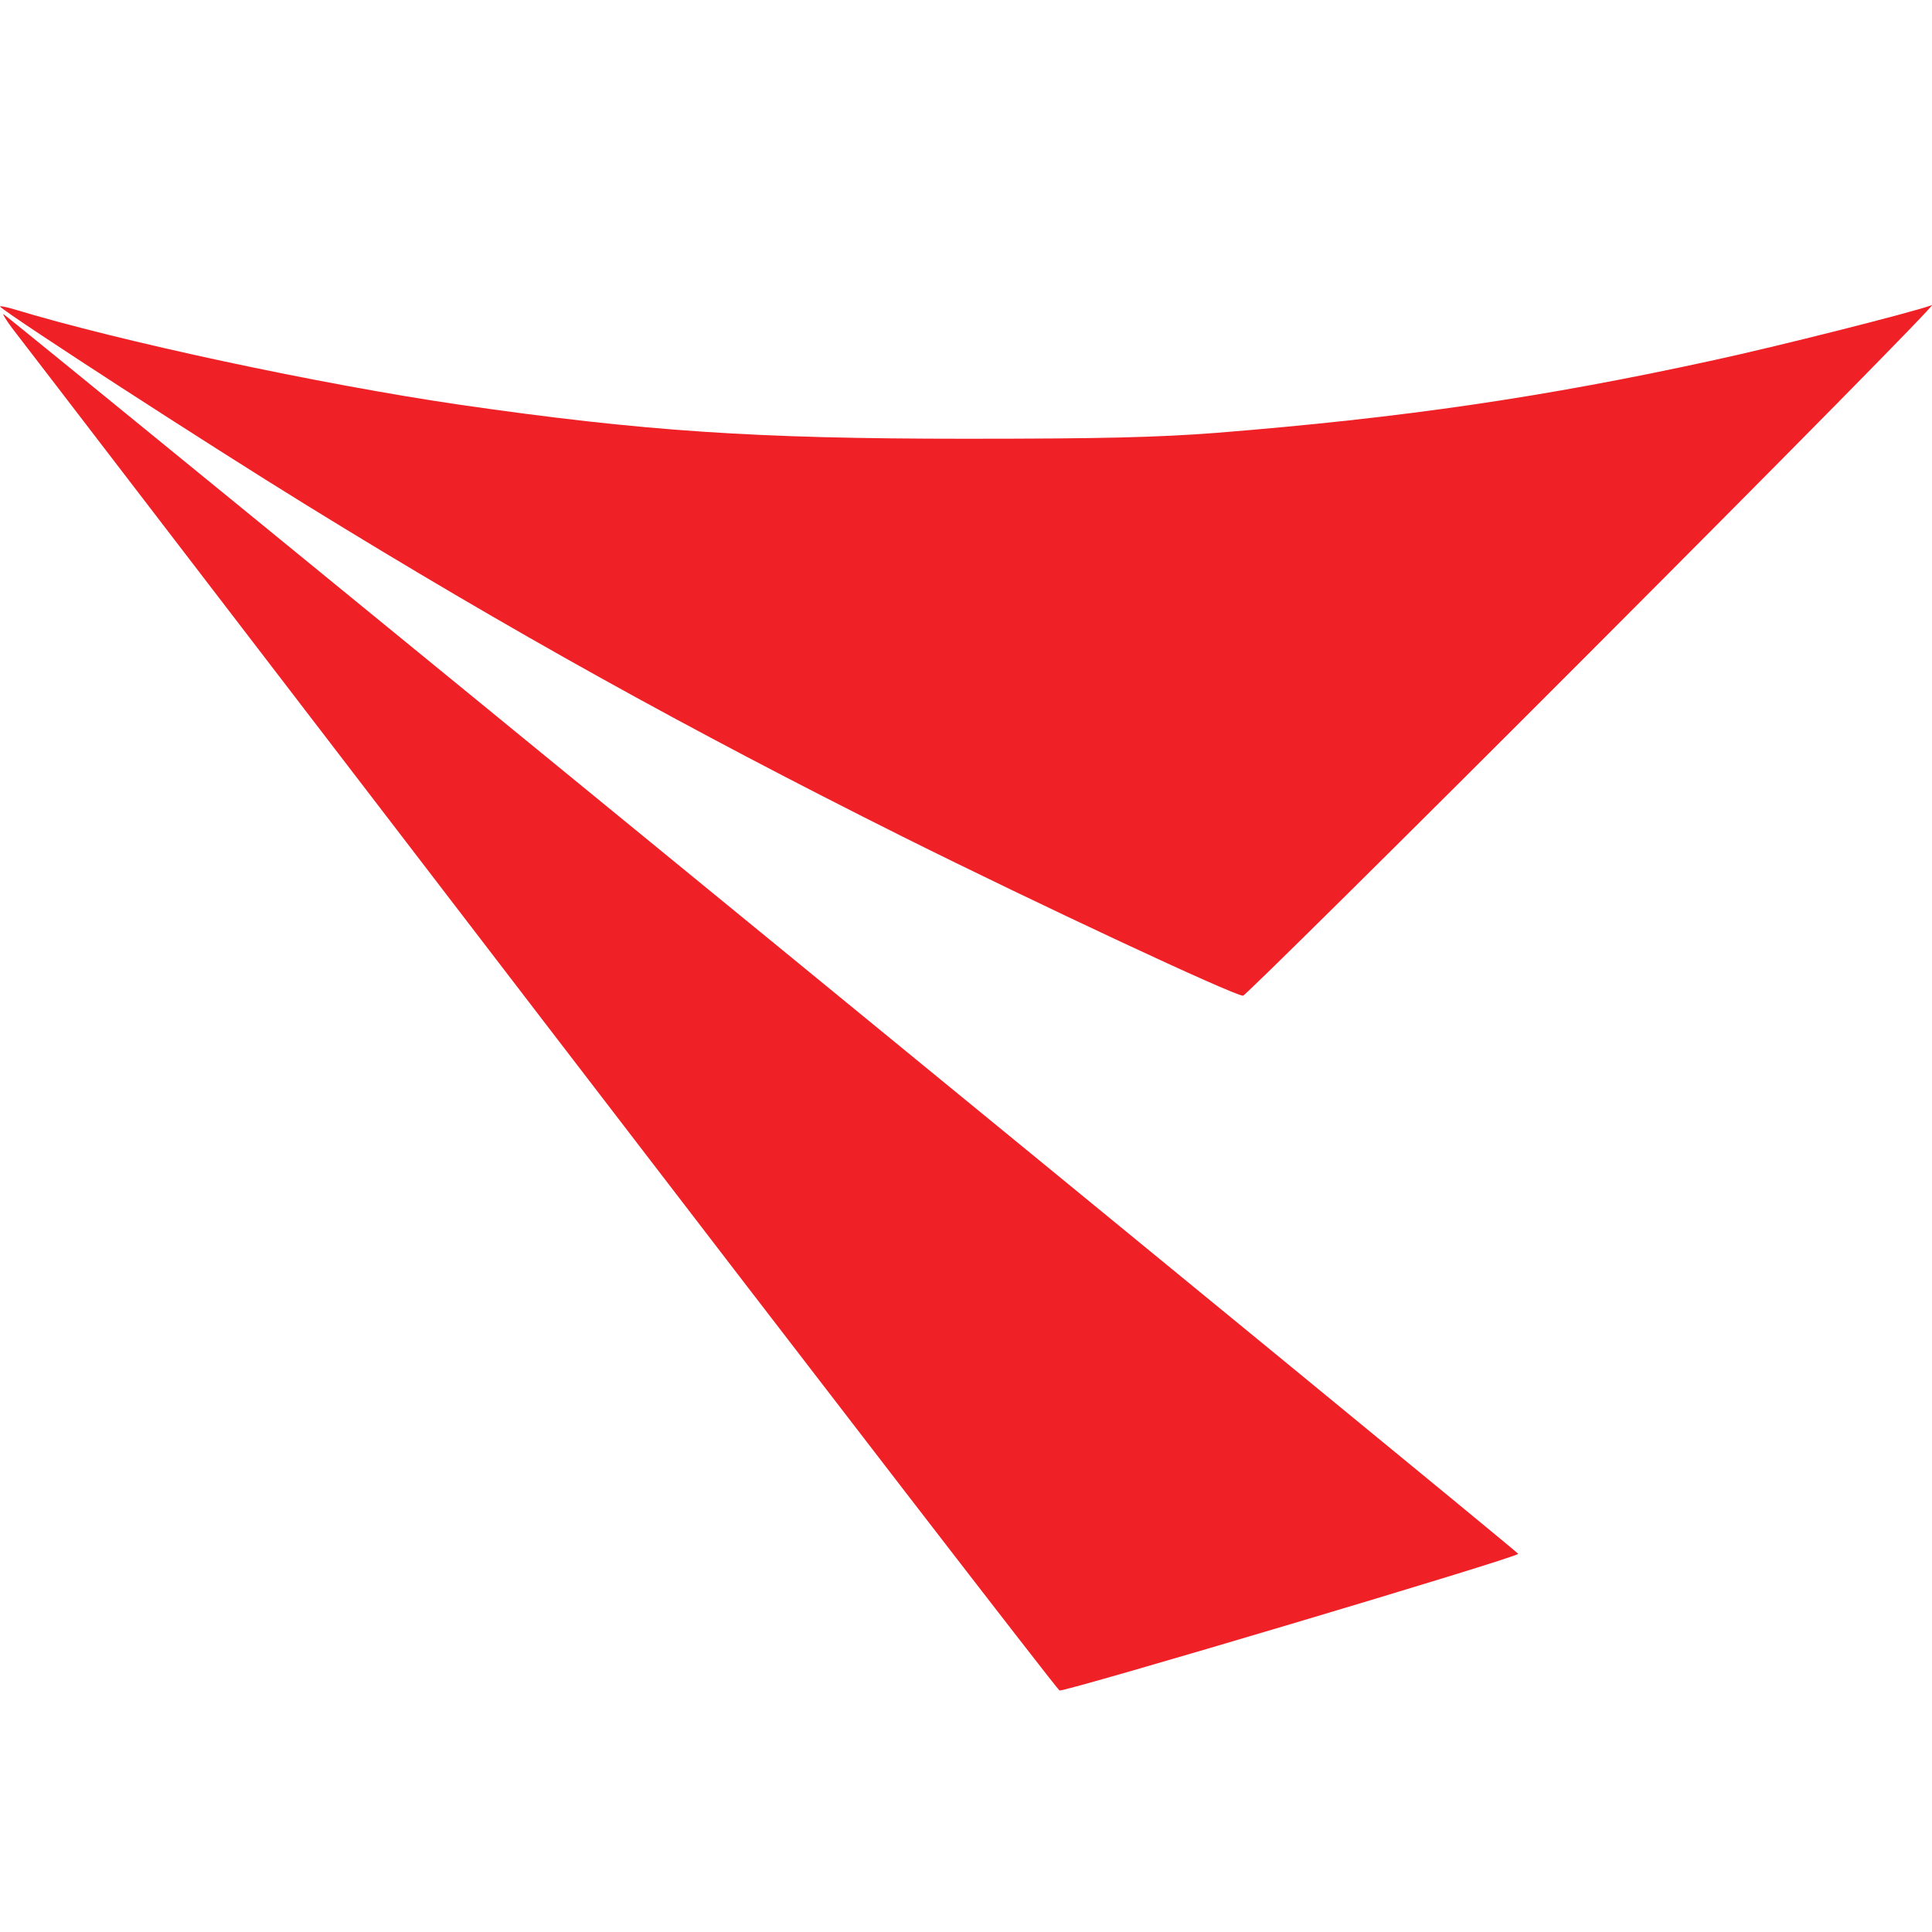 <svg width="32" height="32" viewBox="0 0 32 32" fill="none" xmlns="http://www.w3.org/2000/svg">
<path d="M0.005 5.082C0.198 5.258 3.466 7.375 5.077 8.367C8.464 10.455 11.381 12.072 14.955 13.86C17.173 14.966 20.436 16.492 20.589 16.492C20.623 16.492 23.233 13.911 26.382 10.756C29.537 7.596 32.061 5.037 31.999 5.054C31.636 5.184 29.4 5.746 28.402 5.962C25.576 6.58 23.244 6.921 20.141 7.17C19.165 7.244 18.257 7.267 15.999 7.267C12.498 7.267 10.654 7.142 7.625 6.705C5.298 6.365 1.985 5.655 0.232 5.122C0.078 5.077 -0.024 5.06 0.005 5.082Z" fill="#EF2126"/>
<path d="M0.21 5.447C0.313 5.577 4.239 10.7 8.937 16.828C13.634 22.956 17.51 27.983 17.549 28C17.634 28.028 25.169 25.787 25.146 25.736C25.13 25.685 0.097 5.203 0.057 5.203C0.04 5.203 0.108 5.311 0.21 5.447Z" fill="#EF2126"/>
</svg>
